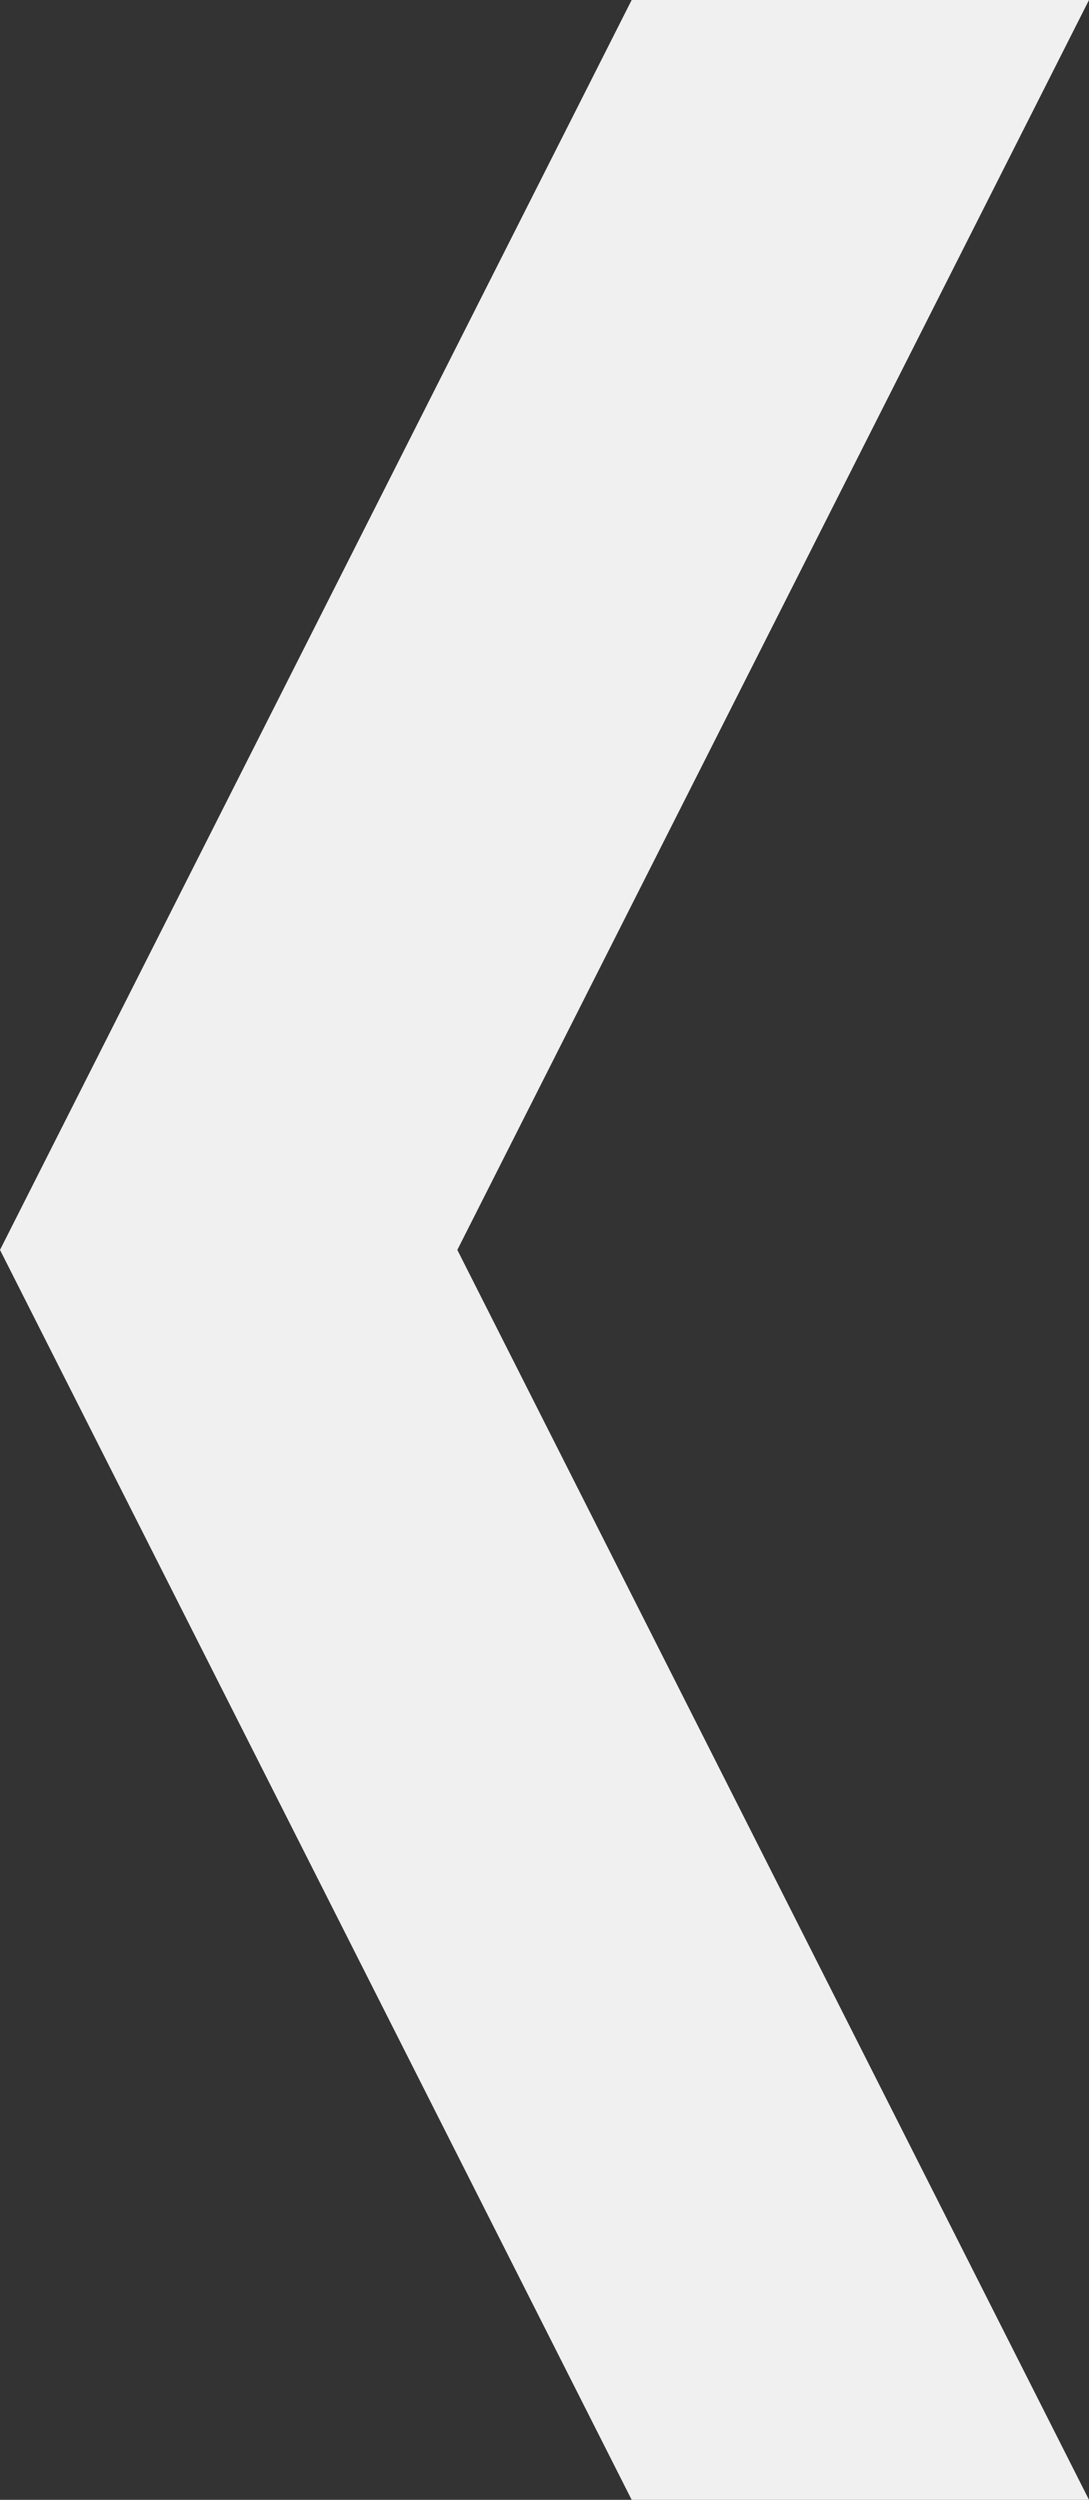 <?xml version="1.0" encoding="UTF-8"?>
<svg width="112px" height="257px" viewBox="0 0 112 257" version="1.1" xmlns="http://www.w3.org/2000/svg" xmlns:xlink="http://www.w3.org/1999/xlink">
    <rect x="0" y="0" width="112" height="257" fill="#333333" stroke="none"/>
    <!-- Generator: sketchtool 51 (57462) - http://www.bohemiancoding.com/sketch -->
    <title>589ED47C-4BE5-45B4-9C5E-BC7F243A9905</title>
    <desc>Created with sketchtool.</desc>
    <defs></defs>
    <g id="Page-1" stroke="none" stroke-width="1" fill="none" fill-rule="evenodd">
        <g id="Home" transform="translate(-343, -4733)" fill="#F0F0F0">
            <polygon id="Fill-14" points="455 4990 407.965 4990 343 4861.5 407.965 4733 455 4733 390.035 4861.5"></polygon>
        </g>
    </g>
</svg>